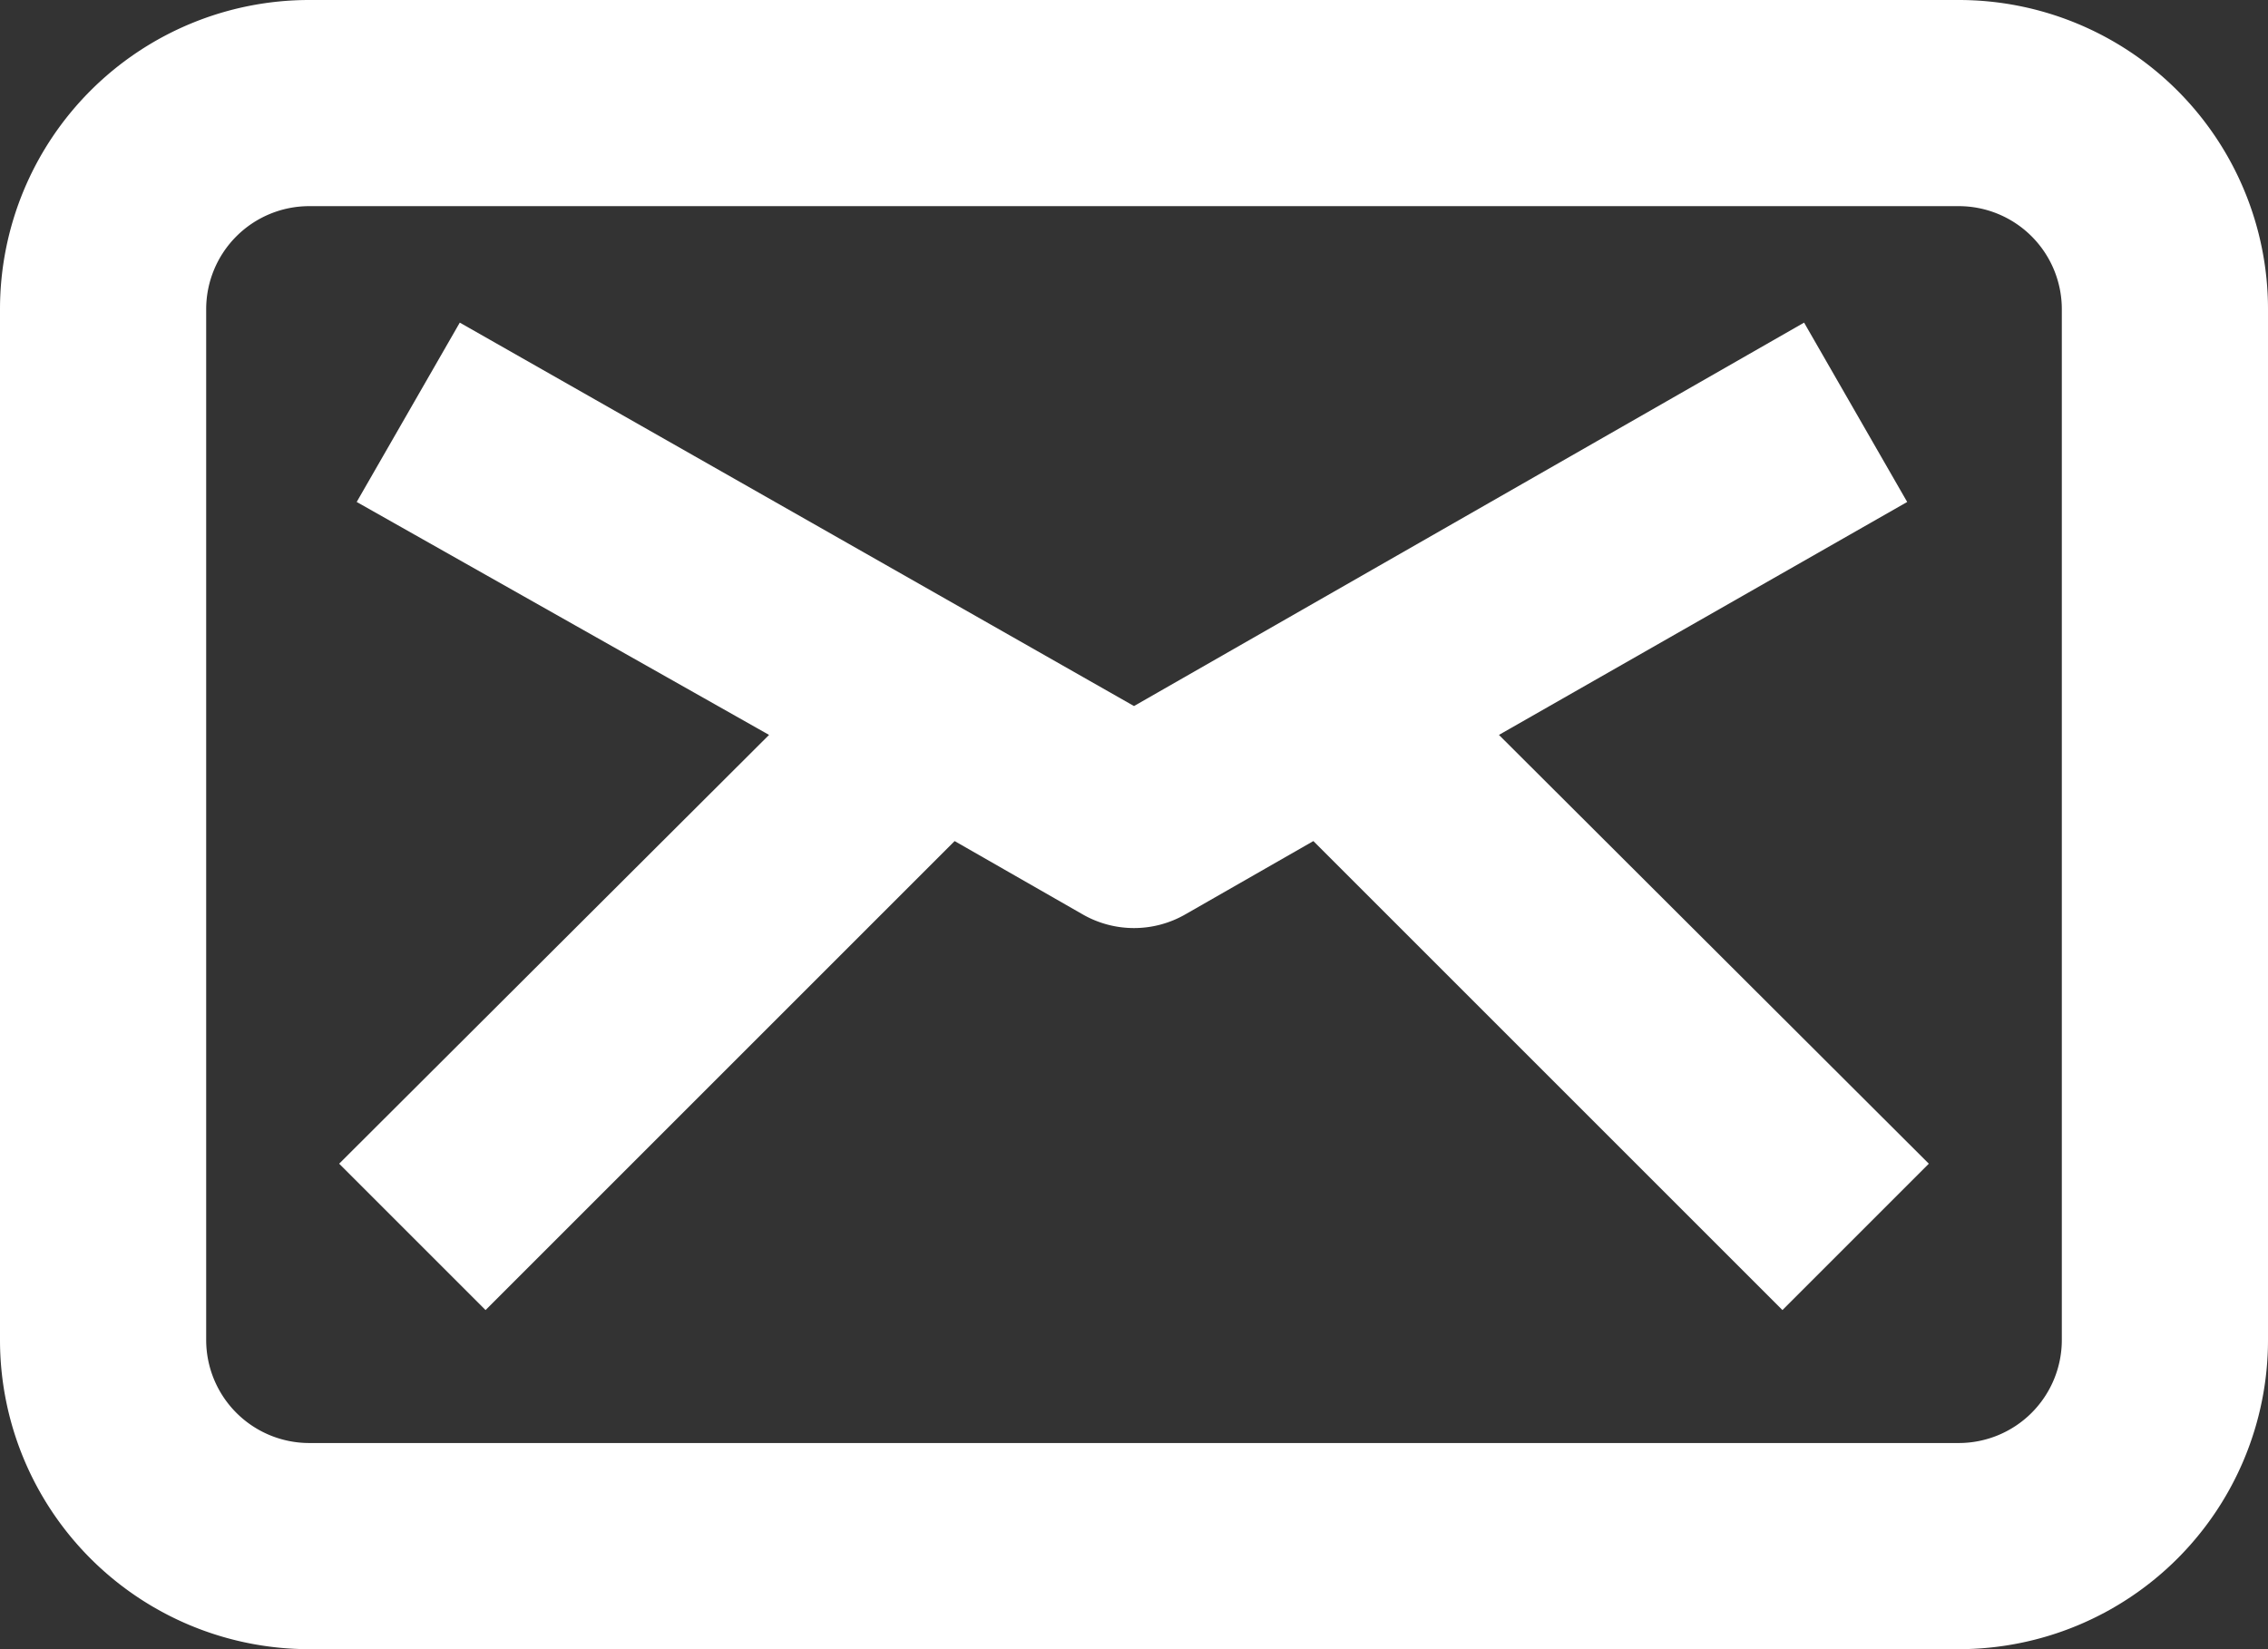 <?xml version="1.0" encoding="UTF-8" standalone="no"?><svg xmlns="http://www.w3.org/2000/svg" xmlns:xlink="http://www.w3.org/1999/xlink" fill="#ffffff" height="16" preserveAspectRatio="xMidYMid meet" version="1" viewBox="1.0 4.0 22.0 16.0" width="22" zoomAndPan="magnify"><rect x="1.0" y="4.0" width="22.0" height="16.0" fill="#333333" stroke="none"/><g data-name="77 Email, Mail, Message" id="change1_1"><path d="M20,4H4A3,3,0,0,0,1,7V17a3,3,0,0,0,3,3H20a3,3,0,0,0,3-3V7A3,3,0,0,0,20,4Zm1,13a1,1,0,0,1-1,1H4a1,1,0,0,1-1-1V7A1,1,0,0,1,4,6H20a1,1,0,0,1,1,1Zm-5.46-5.87,4.17,4.16-1.42,1.42-4.55-4.55-1.24.71a1,1,0,0,1-1,0l-1.24-.71L5.71,16.71,4.29,15.29l4.17-4.16-4-2.26,1-1.74L12,10.85l6.5-3.72,1,1.74Z" fill="inherit"/></g></svg>